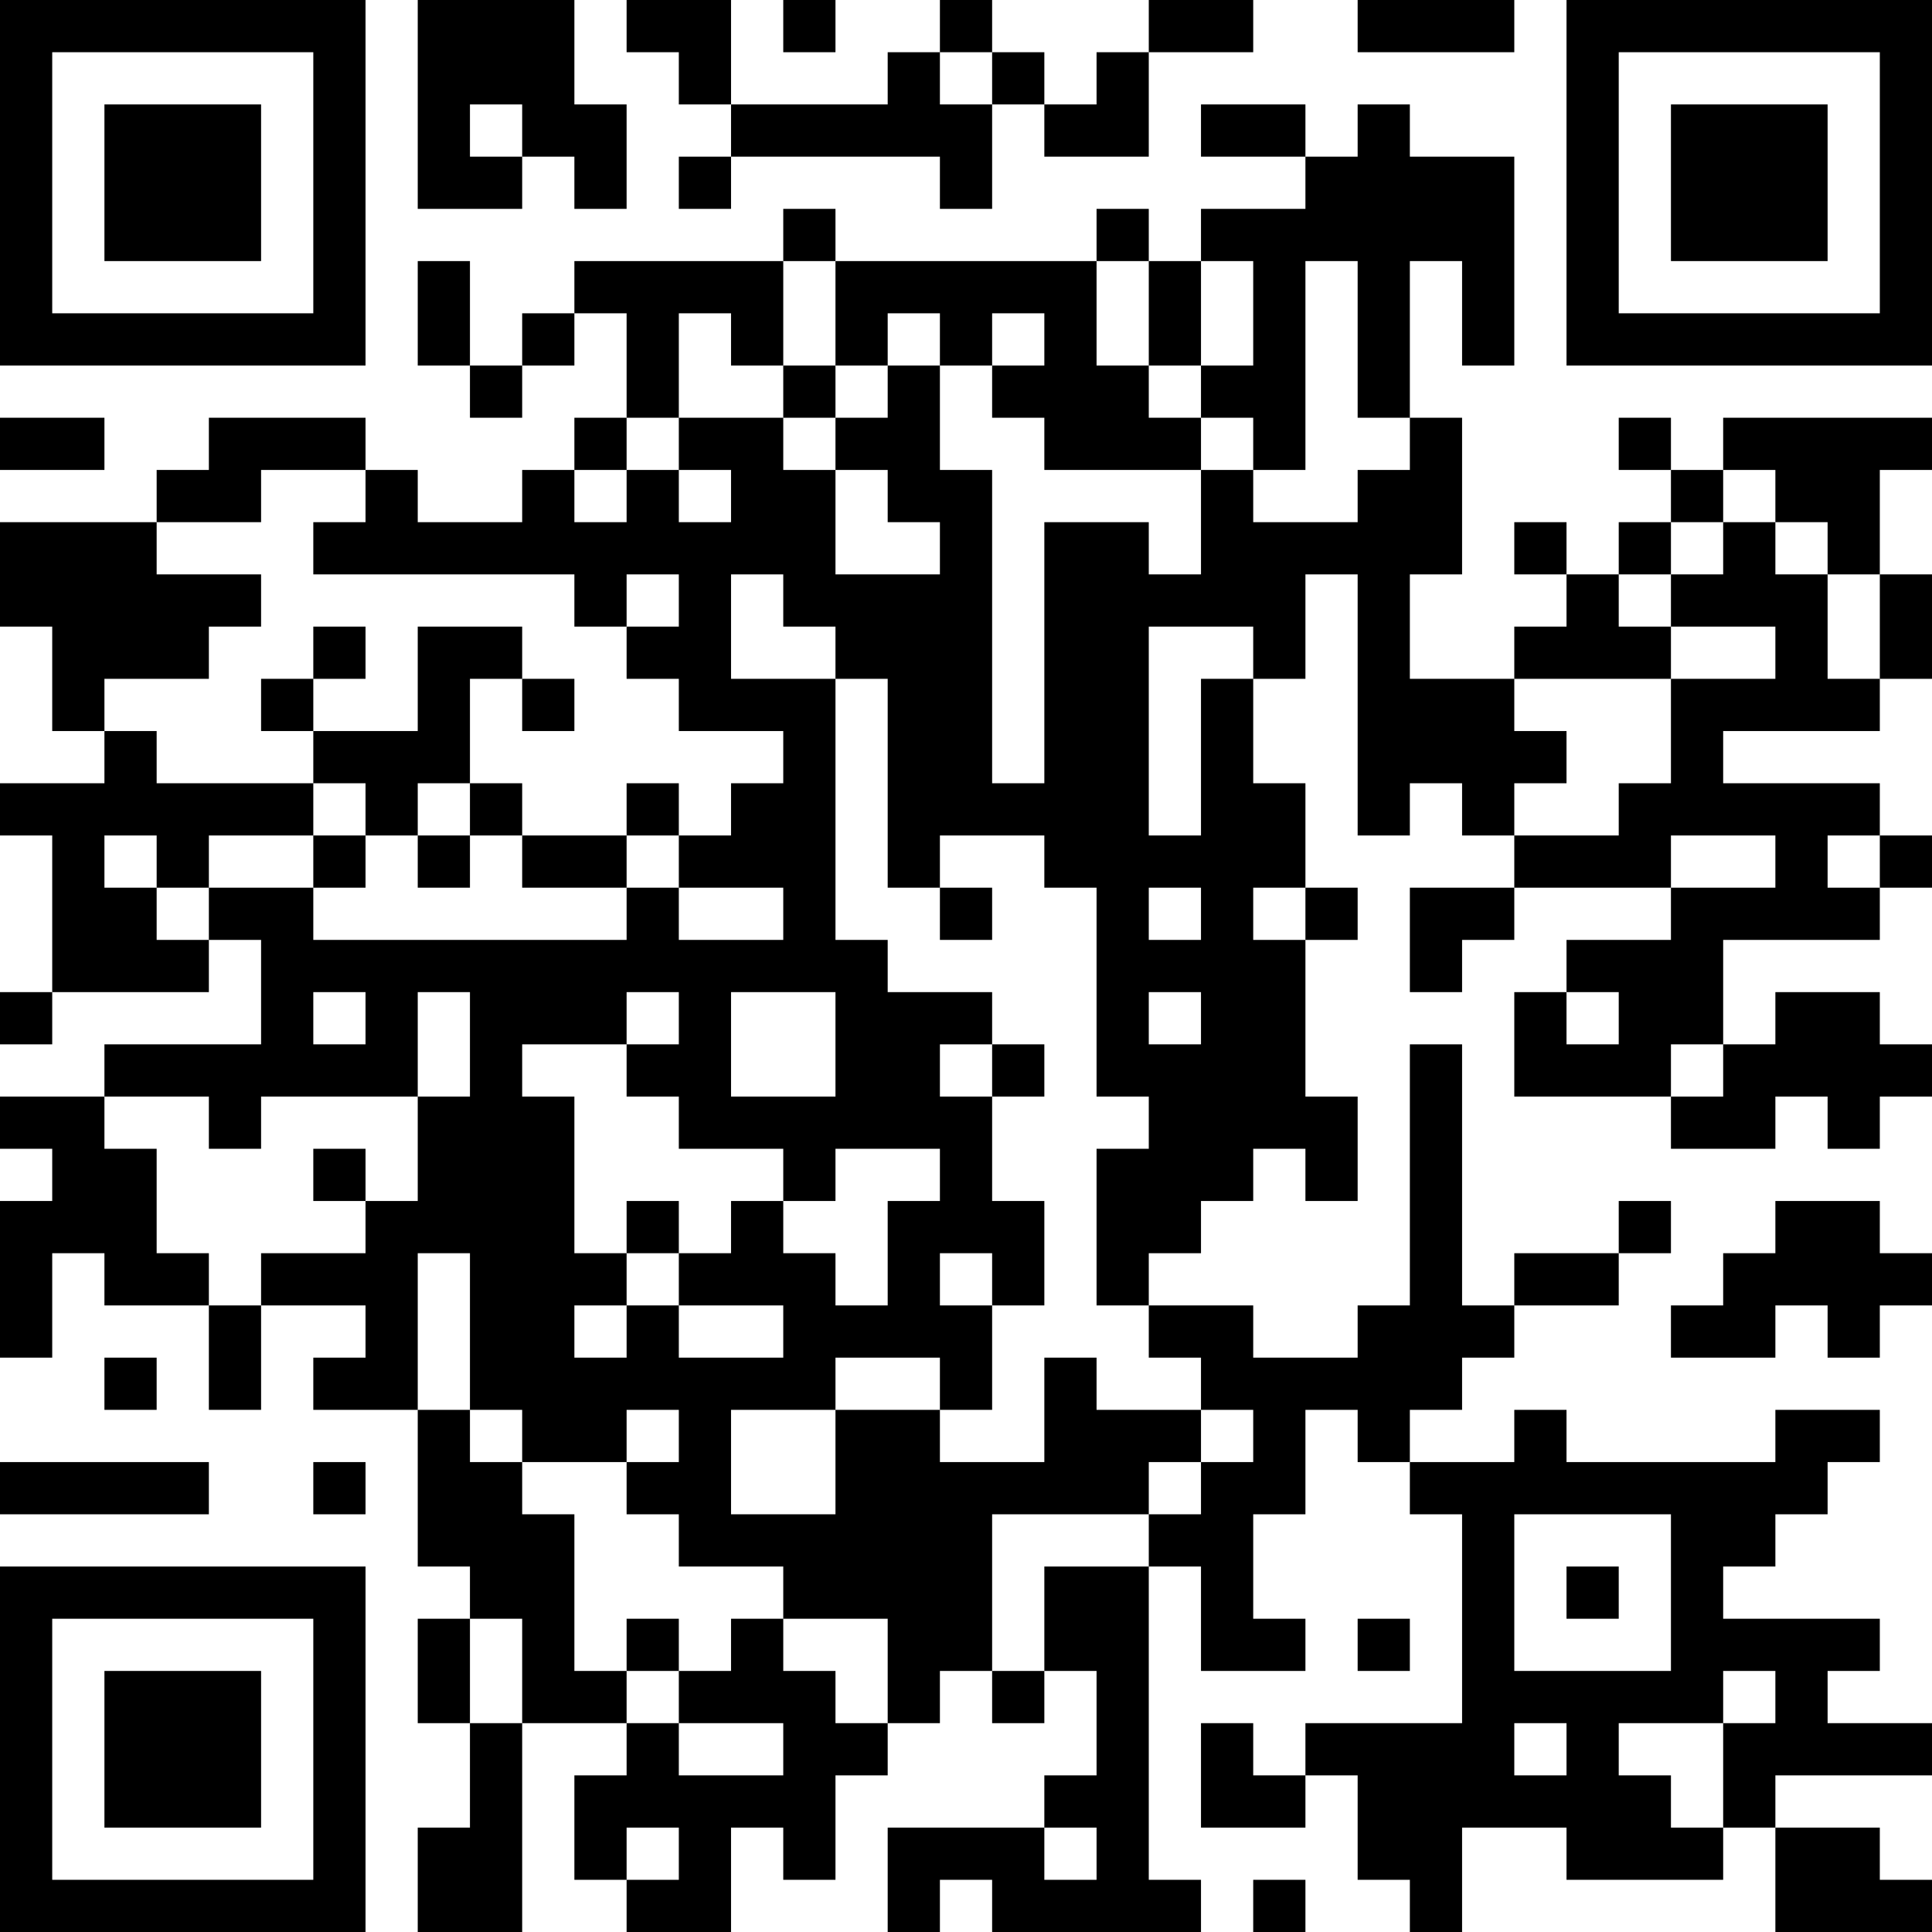 <?xml version="1.0" encoding="UTF-8"?>
<svg xmlns="http://www.w3.org/2000/svg" version="1.1" width="400" height="400" viewBox="0 0 400 400"><rect x="0" y="0" width="400" height="400" fill="#ffffff"/><g transform="scale(10.811)"><g transform="translate(0,0)"><path fill-rule="evenodd" d="M8 0L8 4L10 4L10 3L11 3L11 4L12 4L12 2L11 2L11 0ZM12 0L12 1L13 1L13 2L14 2L14 3L13 3L13 4L14 4L14 3L18 3L18 4L19 4L19 2L20 2L20 3L22 3L22 1L24 1L24 0L22 0L22 1L21 1L21 2L20 2L20 1L19 1L19 0L18 0L18 1L17 1L17 2L14 2L14 0ZM15 0L15 1L16 1L16 0ZM26 0L26 1L29 1L29 0ZM18 1L18 2L19 2L19 1ZM9 2L9 3L10 3L10 2ZM23 2L23 3L25 3L25 4L23 4L23 5L22 5L22 4L21 4L21 5L16 5L16 4L15 4L15 5L11 5L11 6L10 6L10 7L9 7L9 5L8 5L8 7L9 7L9 8L10 8L10 7L11 7L11 6L12 6L12 8L11 8L11 9L10 9L10 10L8 10L8 9L7 9L7 8L4 8L4 9L3 9L3 10L0 10L0 12L1 12L1 14L2 14L2 15L0 15L0 16L1 16L1 19L0 19L0 20L1 20L1 19L4 19L4 18L5 18L5 20L2 20L2 21L0 21L0 22L1 22L1 23L0 23L0 26L1 26L1 24L2 24L2 25L4 25L4 27L5 27L5 25L7 25L7 26L6 26L6 27L8 27L8 30L9 30L9 31L8 31L8 33L9 33L9 35L8 35L8 37L10 37L10 33L12 33L12 34L11 34L11 36L12 36L12 37L14 37L14 35L15 35L15 36L16 36L16 34L17 34L17 33L18 33L18 32L19 32L19 33L20 33L20 32L21 32L21 34L20 34L20 35L17 35L17 37L18 37L18 36L19 36L19 37L23 37L23 36L22 36L22 30L23 30L23 32L25 32L25 31L24 31L24 29L25 29L25 27L26 27L26 28L27 28L27 29L28 29L28 33L25 33L25 34L24 34L24 33L23 33L23 35L25 35L25 34L26 34L26 36L27 36L27 37L28 37L28 35L30 35L30 36L33 36L33 35L34 35L34 37L37 37L37 36L36 36L36 35L34 35L34 34L37 34L37 33L35 33L35 32L36 32L36 31L33 31L33 30L34 30L34 29L35 29L35 28L36 28L36 27L34 27L34 28L30 28L30 27L29 27L29 28L27 28L27 27L28 27L28 26L29 26L29 25L31 25L31 24L32 24L32 23L31 23L31 24L29 24L29 25L28 25L28 20L27 20L27 25L26 25L26 26L24 26L24 25L22 25L22 24L23 24L23 23L24 23L24 22L25 22L25 23L26 23L26 21L25 21L25 18L26 18L26 17L25 17L25 15L24 15L24 13L25 13L25 11L26 11L26 16L27 16L27 15L28 15L28 16L29 16L29 17L27 17L27 19L28 19L28 18L29 18L29 17L32 17L32 18L30 18L30 19L29 19L29 21L32 21L32 22L34 22L34 21L35 21L35 22L36 22L36 21L37 21L37 20L36 20L36 19L34 19L34 20L33 20L33 18L36 18L36 17L37 17L37 16L36 16L36 15L33 15L33 14L36 14L36 13L37 13L37 11L36 11L36 9L37 9L37 8L33 8L33 9L32 9L32 8L31 8L31 9L32 9L32 10L31 10L31 11L30 11L30 10L29 10L29 11L30 11L30 12L29 12L29 13L27 13L27 11L28 11L28 8L27 8L27 5L28 5L28 7L29 7L29 3L27 3L27 2L26 2L26 3L25 3L25 2ZM15 5L15 7L14 7L14 6L13 6L13 8L12 8L12 9L11 9L11 10L12 10L12 9L13 9L13 10L14 10L14 9L13 9L13 8L15 8L15 9L16 9L16 11L18 11L18 10L17 10L17 9L16 9L16 8L17 8L17 7L18 7L18 9L19 9L19 15L20 15L20 10L22 10L22 11L23 11L23 9L24 9L24 10L26 10L26 9L27 9L27 8L26 8L26 5L25 5L25 9L24 9L24 8L23 8L23 7L24 7L24 5L23 5L23 7L22 7L22 5L21 5L21 7L22 7L22 8L23 8L23 9L20 9L20 8L19 8L19 7L20 7L20 6L19 6L19 7L18 7L18 6L17 6L17 7L16 7L16 5ZM15 7L15 8L16 8L16 7ZM0 8L0 9L2 9L2 8ZM5 9L5 10L3 10L3 11L5 11L5 12L4 12L4 13L2 13L2 14L3 14L3 15L6 15L6 16L4 16L4 17L3 17L3 16L2 16L2 17L3 17L3 18L4 18L4 17L6 17L6 18L12 18L12 17L13 17L13 18L15 18L15 17L13 17L13 16L14 16L14 15L15 15L15 14L13 14L13 13L12 13L12 12L13 12L13 11L12 11L12 12L11 12L11 11L6 11L6 10L7 10L7 9ZM33 9L33 10L32 10L32 11L31 11L31 12L32 12L32 13L29 13L29 14L30 14L30 15L29 15L29 16L31 16L31 15L32 15L32 13L34 13L34 12L32 12L32 11L33 11L33 10L34 10L34 11L35 11L35 13L36 13L36 11L35 11L35 10L34 10L34 9ZM14 11L14 13L16 13L16 18L17 18L17 19L19 19L19 20L18 20L18 21L19 21L19 23L20 23L20 25L19 25L19 24L18 24L18 25L19 25L19 27L18 27L18 26L16 26L16 27L14 27L14 29L16 29L16 27L18 27L18 28L20 28L20 26L21 26L21 27L23 27L23 28L22 28L22 29L19 29L19 32L20 32L20 30L22 30L22 29L23 29L23 28L24 28L24 27L23 27L23 26L22 26L22 25L21 25L21 22L22 22L22 21L21 21L21 17L20 17L20 16L18 16L18 17L17 17L17 13L16 13L16 12L15 12L15 11ZM6 12L6 13L5 13L5 14L6 14L6 15L7 15L7 16L6 16L6 17L7 17L7 16L8 16L8 17L9 17L9 16L10 16L10 17L12 17L12 16L13 16L13 15L12 15L12 16L10 16L10 15L9 15L9 13L10 13L10 14L11 14L11 13L10 13L10 12L8 12L8 14L6 14L6 13L7 13L7 12ZM22 12L22 16L23 16L23 13L24 13L24 12ZM8 15L8 16L9 16L9 15ZM32 16L32 17L34 17L34 16ZM35 16L35 17L36 17L36 16ZM18 17L18 18L19 18L19 17ZM22 17L22 18L23 18L23 17ZM24 17L24 18L25 18L25 17ZM6 19L6 20L7 20L7 19ZM8 19L8 21L5 21L5 22L4 22L4 21L2 21L2 22L3 22L3 24L4 24L4 25L5 25L5 24L7 24L7 23L8 23L8 21L9 21L9 19ZM12 19L12 20L10 20L10 21L11 21L11 24L12 24L12 25L11 25L11 26L12 26L12 25L13 25L13 26L15 26L15 25L13 25L13 24L14 24L14 23L15 23L15 24L16 24L16 25L17 25L17 23L18 23L18 22L16 22L16 23L15 23L15 22L13 22L13 21L12 21L12 20L13 20L13 19ZM14 19L14 21L16 21L16 19ZM22 19L22 20L23 20L23 19ZM30 19L30 20L31 20L31 19ZM19 20L19 21L20 21L20 20ZM32 20L32 21L33 21L33 20ZM6 22L6 23L7 23L7 22ZM12 23L12 24L13 24L13 23ZM34 23L34 24L33 24L33 25L32 25L32 26L34 26L34 25L35 25L35 26L36 26L36 25L37 25L37 24L36 24L36 23ZM8 24L8 27L9 27L9 28L10 28L10 29L11 29L11 32L12 32L12 33L13 33L13 34L15 34L15 33L13 33L13 32L14 32L14 31L15 31L15 32L16 32L16 33L17 33L17 31L15 31L15 30L13 30L13 29L12 29L12 28L13 28L13 27L12 27L12 28L10 28L10 27L9 27L9 24ZM2 26L2 27L3 27L3 26ZM0 28L0 29L4 29L4 28ZM6 28L6 29L7 29L7 28ZM29 29L29 32L32 32L32 29ZM30 30L30 31L31 31L31 30ZM9 31L9 33L10 33L10 31ZM12 31L12 32L13 32L13 31ZM26 31L26 32L27 32L27 31ZM33 32L33 33L31 33L31 34L32 34L32 35L33 35L33 33L34 33L34 32ZM29 33L29 34L30 34L30 33ZM12 35L12 36L13 36L13 35ZM20 35L20 36L21 36L21 35ZM24 36L24 37L25 37L25 36ZM0 0L0 7L7 7L7 0ZM1 1L1 6L6 6L6 1ZM2 2L2 5L5 5L5 2ZM30 0L30 7L37 7L37 0ZM31 1L31 6L36 6L36 1ZM32 2L32 5L35 5L35 2ZM0 30L0 37L7 37L7 30ZM1 31L1 36L6 36L6 31ZM2 32L2 35L5 35L5 32Z" fill="#000000"/></g></g></svg>

